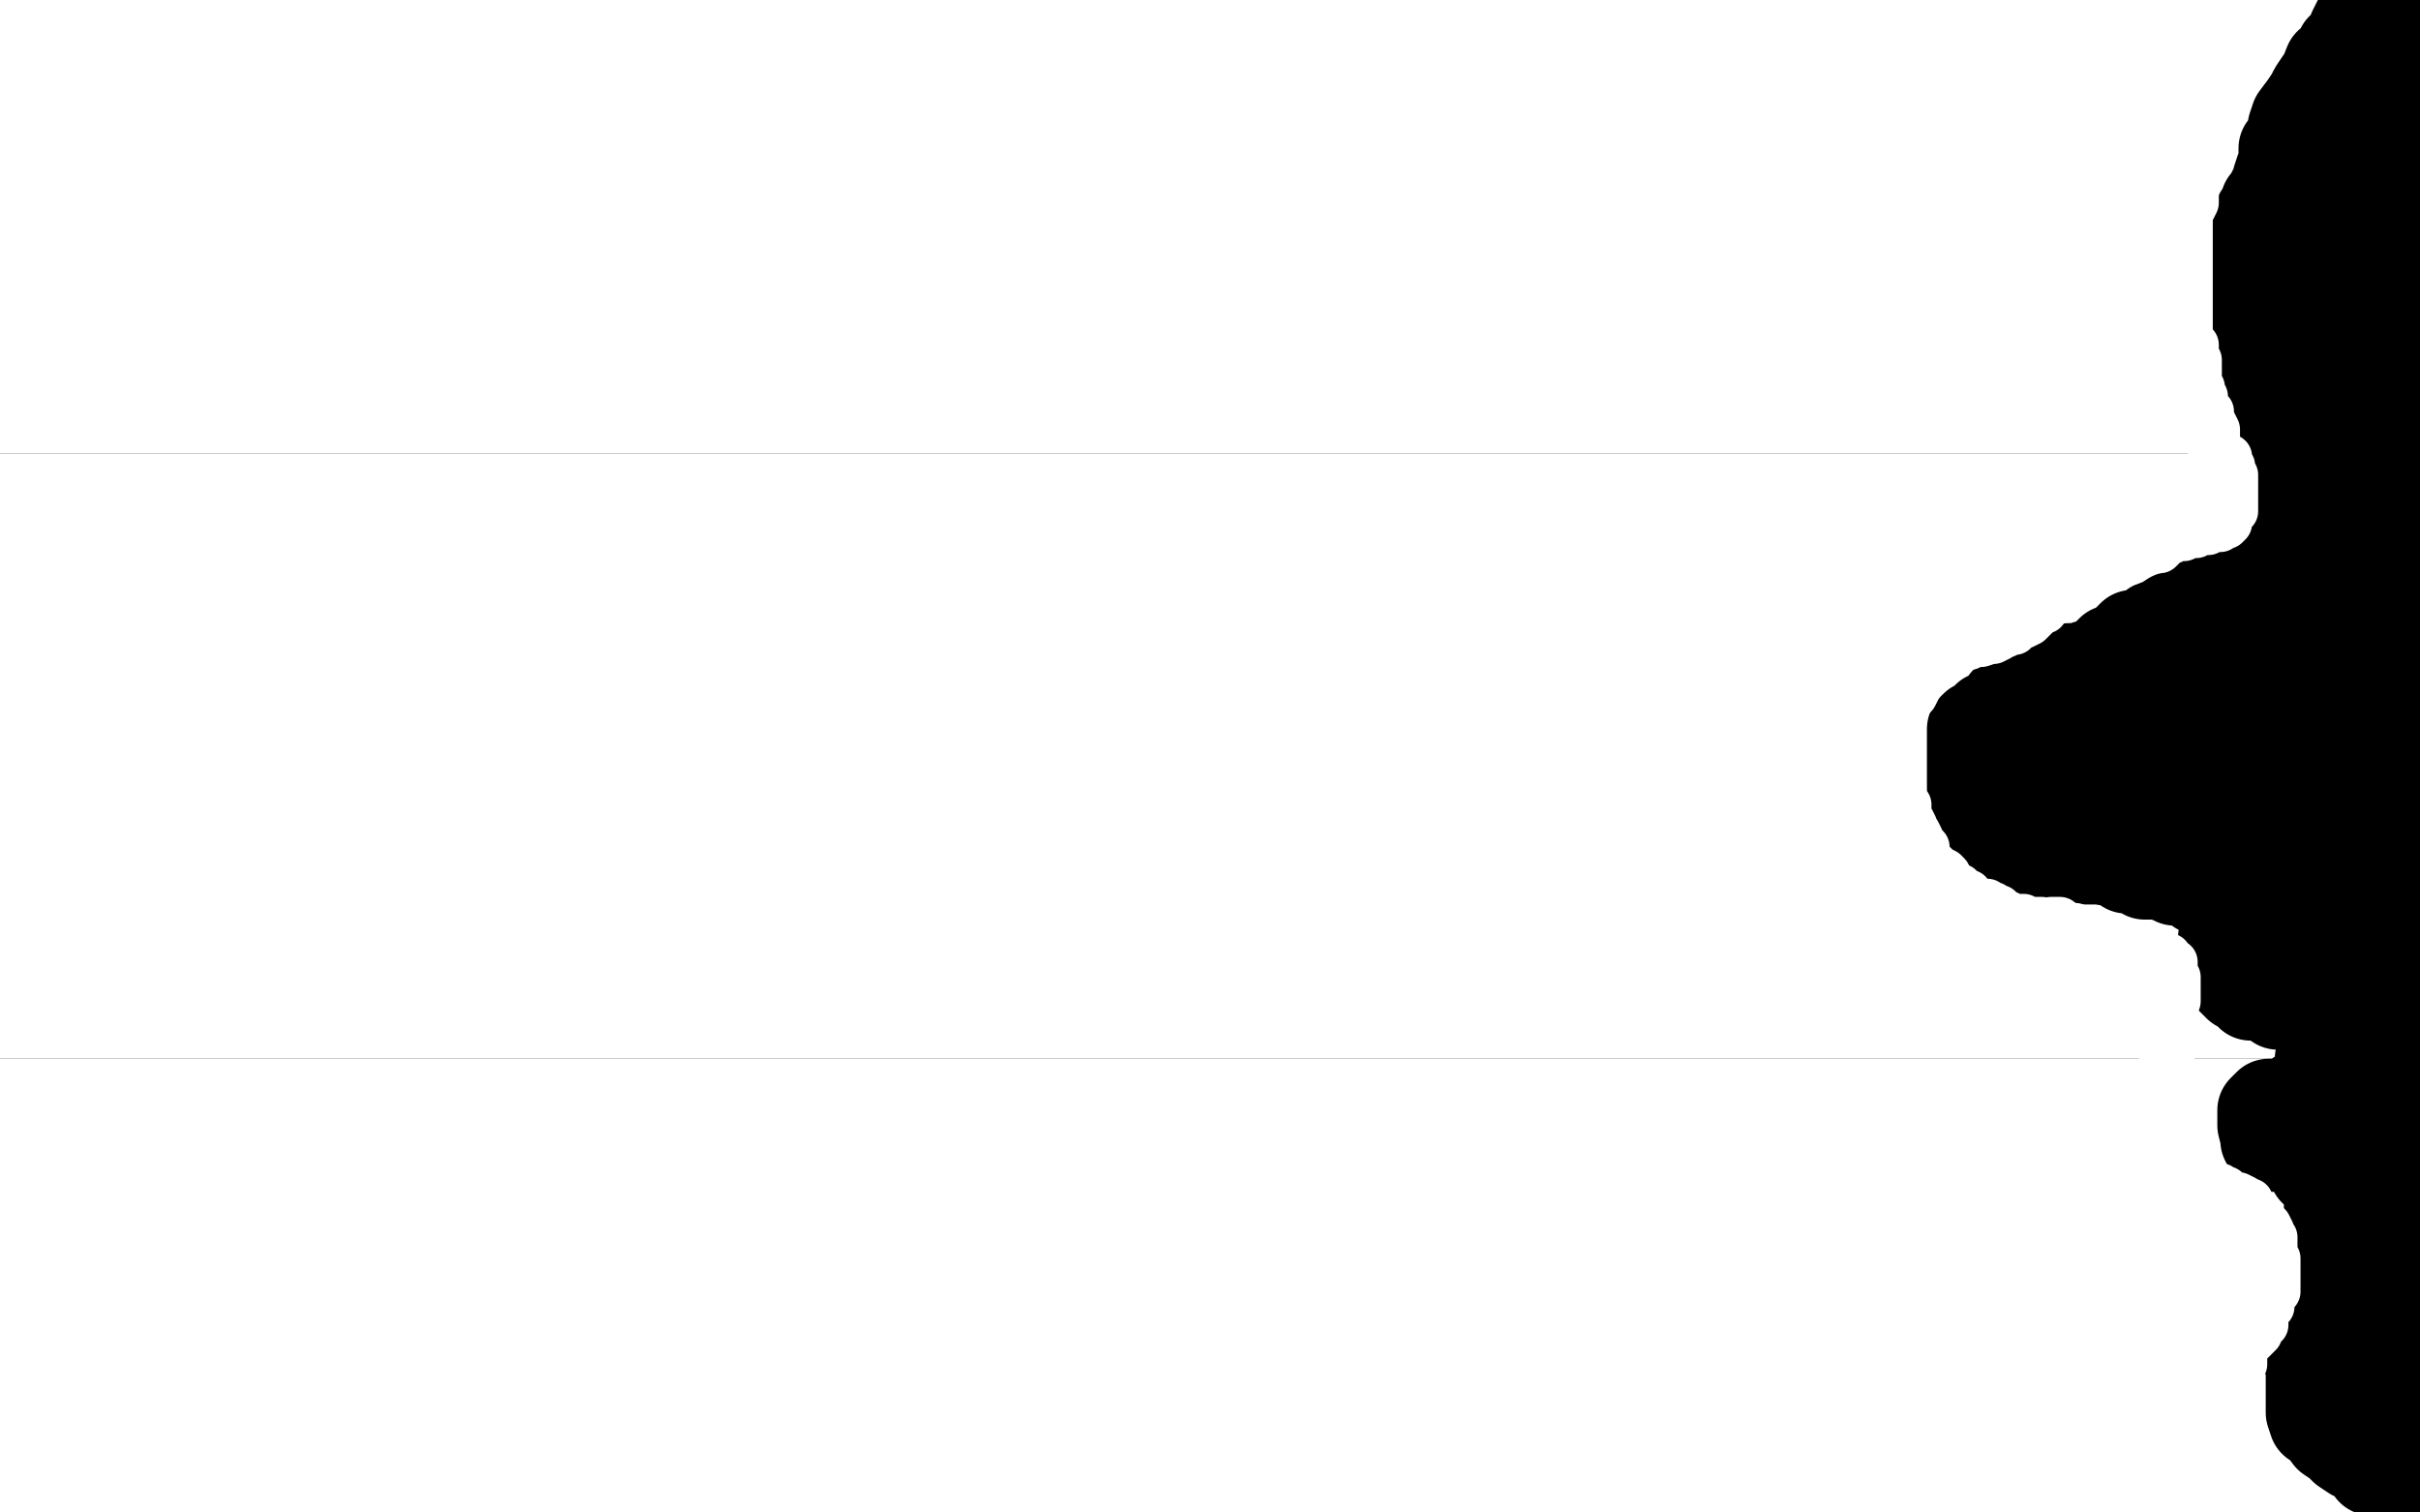 <?xml version="1.0" standalone="no"?>
<!DOCTYPE svg PUBLIC "-//W3C//DTD SVG 1.1//EN"
"http://www.w3.org/Graphics/SVG/1.1/DTD/svg11.dtd">

<svg width="800" height="500" version="1.1" xmlns="http://www.w3.org/2000/svg" xmlns:xlink="http://www.w3.org/1999/xlink" style="stroke-antialiasing: false"><desc>This SVG has been created on https://colorillo.com/</desc><rect x='0' y='0' width='800' height='500' style='fill: rgb(255,255,255); stroke-width:0' /><polyline points="84,144 92,145 92,145 110,146 110,146 132,146 132,146 167,146 167,146 223,145 223,145 278,142 278,142 345,138 345,138 428,131 528,128 639,124 748,122 686,91 545,98 387,110 240,129 104,157 44,266 147,258 250,246 344,229 430,214 508,202 577,197 631,197 669,200 686,205 680,213 663,224 620,231 558,234 431,242 351,258 288,274 253,285 226,291 222,290 248,269 309,252 425,243 584,242 748,243 665,268 434,263 201,264 20,266 64,273 229,288 415,313 646,340 727,347 751,350 750,350 704,342 607,327 454,318 268,318 72,324 91,321 294,332 511,342 701,355 795,471 648,475 467,471 270,461 86,456 93,490 239,486 441,479 552,481 632,486 679,494 76,422 256,429 455,441 652,453 753,426 458,398 279,389 136,386 36,383 59,380 168,377 310,373 456,366 582,357 679,346 736,338 748,335 692,335 546,339 382,339 203,340 44,338 28,309 127,291 268,265 316,252 345,243 347,243 307,253 245,264 166,270 86,271 22,267 20,211 74,185 127,158 182,118 198,96 196,90 190,87 176,85 140,80 71,72 12,65 196,58 322,48 427,40 483,34 519,29 514,29 465,29 374,30 255,30 122,25 60,38 199,41 341,45 467,46 563,43 623,41 653,40 653,41 651,46 642,59 622,72 579,82 505,84 400,78 277,67 111,48 63,42 56,37 164,34 320,34 506,44 699,53 688,107 582,104 484,97 400,83 348,71 338,63 368,59 438,57 546,57 660,59 763,64 784,56 705,55 626,55 558,53 519,48 513,41 541,32 610,24 702,22 791,161 727,168 695,177 675,194 685,211 698,228 709,239 717,245 719,247 719,248 720,251 723,257 727,266 729,275 731,282 731,283 732,283 732,282 733,280 741,277 768,264 788,289 772,311 755,332 751,337 751,336 753,333 758,327 761,324 752,325 736,325 621,323 502,319 383,316 294,318 251,320 223,323 214,324 209,326 194,328 171,328 145,329 119,332 83,337 58,341 30,346 0,472 2,469 3,469 4,469 5,469 5,468 8,460 8,451 8,449 8,450 9,452 11,455 12,454 12,452 12,442 12,414 10,383 6,357 4,335 2,307 2,287 2,265 2,242 2,221 3,198 1,182" style="fill: none; stroke: #000000; stroke-width: 130; stroke-linejoin: round; stroke-linecap: round; stroke-antialiasing: false; stroke-antialias: 0; opacity: 1.0"/>
<polyline points="0,450 800,450" style="fill: none; stroke: #ffffff; stroke-width: 200; stroke-linejoin: round; stroke-linecap: round; stroke-antialiasing: false; stroke-antialias: 0; opacity: 1.0"/>
<polyline points="0,50 800,50" style="fill: none; stroke: #ffffff; stroke-width: 200; stroke-linejoin: round; stroke-linecap: round; stroke-antialiasing: false; stroke-antialias: 0; opacity: 1.0"/>
<polyline points="0,250 800,250" style="fill: none; stroke: #ffffff; stroke-width: 200; stroke-linejoin: round; stroke-linecap: round; stroke-antialiasing: false; stroke-antialias: 0; opacity: 1.0"/>
<polyline points="789,10 788,10 788,10 787,10 787,10 785,10 785,10 783,11 783,11 782,12 782,12 779,14 779,14 778,14 778,14 777,15 777,15 775,15 774,16 774,17 773,19 772,20 770,21 768,26 767,27 765,30 764,32 762,35 759,39 758,42 758,44 758,45 755,49 755,50 755,52 755,55 754,56 753,59 753,61 752,62 750,66 749,67 748,70 747,71 745,75 744,76 743,77 742,79 742,80 742,81 742,84 742,86 742,87 742,89 742,90 742,91 742,92 742,94 742,95 742,96 742,99 742,101 742,102 742,105 742,106 742,107 742,109 743,110 743,111 744,114 745,115 747,119 749,121 750,124 750,125 750,126 750,127 752,129 752,132 752,134 752,136 752,137 753,140 753,142 755,145 757,146 758,147 758,149 759,150 759,151 760,154 762,155 763,156 763,157 762,159 760,160 760,161 760,162 759,164 759,165 759,167 759,169 759,170 759,171 759,174 759,175 755,179 754,181 753,182 750,185 749,185 744,189 742,190 738,194 737,194 734,196 730,197 728,200 724,201 723,202 720,204 719,204 718,204 715,206 712,207 710,209 705,210 704,211 703,212 702,214 700,215 698,215 697,216 694,219 692,220 690,220 687,221 684,221 682,222 680,222 678,225 674,226 673,226 672,227 669,227 668,229 665,231 664,232 663,232 662,234 659,236 658,237 657,237 655,239 653,240 652,241 652,242 652,244 652,245 652,246 652,249 652,250 652,251 652,252 652,255 652,257 652,262 652,264 652,265 652,267 652,269 652,270 652,271 652,274 652,276 653,277 655,280 657,281 658,282 660,282 662,282 663,284 664,284 667,284 668,284 669,284 673,284 677,284 682,284 687,284 689,284 694,284 700,285 703,287 705,287 708,287 709,289 710,289 712,289 713,289 717,290 719,291 724,291 727,294 732,295 735,296 737,297 738,300 738,301 738,302 738,305 738,306 737,309 735,310 735,311 735,312 737,314 738,316 738,317 738,319 738,320 738,321 738,324 739,325 740,326 742,327 744,329 745,329 748,329 749,329 752,331 753,332 755,332 757,332 760,332 764,334 768,335 769,335 772,337 772,339 772,340 772,342 770,345 769,346 768,347 768,349 767,350 767,351 767,352 767,357 765,359 764,360 760,362 759,364 757,364 754,365 753,365 750,365 749,366 748,367 748,369 748,370 748,372 749,376 749,377 750,379 754,379 755,379 757,379 760,381 762,381 763,381 764,382 764,384 765,387 768,389 769,390 770,391 770,392 770,394 770,395 770,396 770,399 770,400 770,401 770,406 770,407 770,409 770,411 770,412 770,415 770,417 770,419 770,420 770,421 770,424 770,425 770,426 770,427 770,431 770,432 770,436 768,440 767,441 767,442 765,444 764,445 762,447 764,450 764,451 764,452 764,455 764,456 764,459 764,461 764,462 764,464 764,465 764,467 765,470 767,471 770,475 773,477 775,479 778,481 779,481 780,481 780,482 782,481 782,479 783,479 783,476 783,477 783,480 783,482 784,485 784,486 787,487 792,489 793,489 797,491 799,495 798,492 793,491 790,490 790,489 790,487 792,486 793,485 793,482 793,481 792,477 790,474 789,471 789,470 787,469 785,467 784,466 783,464 783,461 783,457 783,456 782,450 780,449 780,445 780,442 780,441 782,437 782,436 782,435 782,432 783,425 783,424 783,420 783,417 783,416 783,412 783,407 783,405 783,404 783,400 783,399 784,395 787,390 787,389 788,386 788,382 792,377 793,372 793,369 793,360 793,351 794,345 794,339 795,336 798,336 799,425 799,420 797,416 795,411 793,407 793,404 793,401 793,399 792,397 792,395 792,394 792,391 792,389 789,386 789,385 789,382 787,379 787,375 787,374 787,370 787,364 788,361 788,355 788,350 789,347 790,346 793,342 794,341 794,335 797,329 797,325 797,320 797,316 797,312 797,307 797,301 793,296 790,295 784,292 773,286 760,281 749,280 743,280 740,280 738,280 737,281 738,280 739,280 742,281 745,286 750,294 752,295 755,299 755,300 758,304 760,307 764,310 769,312 775,316 783,320 787,320 792,321 794,321 798,321 799,321 794,319 784,315 778,311 769,306 762,304 759,302 753,297 748,296 747,296 735,291 723,285 715,280 705,275 694,271 689,267 683,266 682,266 680,266 679,266 678,265 678,262 678,260 678,256 678,254 677,250 677,249 678,247 679,247 680,247 682,246 683,246 687,242 690,241 695,237 700,231 704,227 707,225 708,225 710,225 713,230 713,236 713,246 714,251 714,256 714,257 715,259 718,260 723,262 729,262 742,264 755,265 762,265 769,266 765,266 759,266 743,266 735,266 728,266 715,262 713,261 707,256 705,255 704,251 704,245 704,239 707,235 709,231 710,231 718,230 724,230 733,230 737,230 748,230 758,230 762,230 767,229 768,229 773,224 778,219 782,212 788,197 792,180 793,170 793,169 789,165 789,164 788,161 787,161 785,161 780,161 775,161 764,170 754,182 748,199 742,214 739,220 735,226 733,231 730,234 729,236 728,237 729,237 732,239 743,241 752,246 755,247 764,252 768,252 770,252 772,250 772,244 772,236 768,219 765,200 765,192 765,185 765,180 767,179 769,177 770,175 772,174 772,180 772,187 772,196 772,222 774,236 774,259 775,276 777,285 782,296 788,305 789,306 793,311 794,312 795,310 795,306 795,292 795,282 795,261 795,239 795,232 792,224 790,219 790,216 789,211 789,205 790,199 790,189 793,179 793,174 794,164 795,154 795,150 795,142 795,137 794,134 792,126 789,117 787,114 784,107 779,100 779,99 775,94 772,90 770,87 769,86 768,85 767,82 767,81 767,80 767,75 767,70 767,66 767,61 767,65 764,75 764,84 764,102 764,114 768,132 772,146 775,155 780,167 784,176 785,182 788,186 788,187 788,182 787,179 787,172 783,156 779,136 778,125 774,104 774,86 774,80 774,67 774,57 774,54 774,42 774,32 774,30 775,20 777,17 778,10 782,2 788,2 789,11 792,26 793,32 795,51 795,67 795,75 795,87 795,100 795,106 795,117 795,130 795,134 797,145 797,150 797,155 797,156 797,155 797,150 797,145 797,139 795,125 793,112 793,100 793,94 793,80 793,64 793,57 794,45 797,39" style="fill: none; stroke: #000000; stroke-width: 30; stroke-linejoin: round; stroke-linecap: round; stroke-antialiasing: false; stroke-antialias: 0; opacity: 1.0"/>
<polyline points="789,429 789,432 789,432 792,436 792,436 794,442 794,442 795,449 795,449 798,451 798,451 799,454 799,454" style="fill: none; stroke: #000000; stroke-width: 30; stroke-linejoin: round; stroke-linecap: round; stroke-antialiasing: false; stroke-antialias: 0; opacity: 1.0"/>
<polyline points="749,2 749,3 749,3 749,5 749,5 748,5 748,5 747,6 747,6 746,8 746,8 745,9 745,9 744,10 744,10 744,11 744,11 743,12 743,12 742,13 741,14 740,15 739,15 738,17 737,18 737,19 737,20 736,22 736,23 734,25 734,26 734,27 733,28 732,31 731,34 731,35 730,37 729,38 729,40 729,41 729,42 729,43 727,45 727,46 728,48 728,49 728,51 728,52 727,53 727,54 726,55 726,56 726,58 726,59 726,60 726,62 726,63 726,64 726,66 726,67 725,69 724,69 724,70 724,71 724,72 724,73 724,74 724,76 724,77 724,78 724,79 724,80 724,81 724,83 724,84 724,86 724,89 724,90 724,91 724,92 724,94 724,95 724,96 724,97 724,99 724,101 724,102 724,103 724,104 724,106 724,108 724,109 724,110 724,112 725,113 726,114 726,115 726,116 726,117 727,119 727,120 727,122 727,123 727,124 727,126 727,127 728,128 728,129 729,131 729,132 729,133 729,134 730,135 731,136 731,138 732,140 733,142 733,144 733,145 733,146 733,148" style="fill: none; stroke: #ffffff; stroke-width: 15; stroke-linejoin: round; stroke-linecap: round; stroke-antialiasing: false; stroke-antialias: 0; opacity: 1.0"/>
<polyline points="718,141 720,141 720,141 721,141 721,141 724,141 724,141 725,141 725,141 726,141 726,141 728,143 728,144 729,145 730,146 731,146 731,147 733,148 733,149 734,150 734,151 734,152 734,153 734,154 734,155 734,156 734,157 734,159 734,160 734,161 734,162 734,163 734,162 734,160 734,159 734,158 734,154 734,152 734,151 734,149 735,150 736,151 737,151 737,152 737,153 738,154 738,155 738,156 739,157 739,159 739,160 739,161 739,162 739,163 739,164 739,166 739,167 739,168 739,169 738,169 737,170 737,171 737,172 737,173 736,174 734,174 734,175 733,175 731,175 730,176 729,176 728,176 727,176 726,177 724,177 722,178 720,178 719,178 718,179 717,179 716,179 715,181 714,182 712,182 711,182 709,183 707,184 706,184 705,185 704,185 704,186 703,186 702,186 701,187 699,188 697,188 696,189 694,189 693,190 691,191 690,192 689,192 688,192 688,193 687,193 686,194 685,194 683,195 683,196 682,197 681,197 680,198 679,199 677,200 676,201 676,202 675,202 674,203 673,204 672,205 671,206 669,207 668,207 667,207 666,208 666,209 665,209 663,210 662,210 661,211 659,212 658,212 655,213 654,213 653,213 652,213 651,214 649,214 648,214 647,215 645,215 644,215 643,216 642,217 640,217 640,218 638,219 638,220 637,220 636,221 635,222 633,222 632,223 630,225 629,226 629,227 628,228 627,230 627,231 627,232 626,234 627,235" style="fill: none; stroke: #ffffff; stroke-width: 15; stroke-linejoin: round; stroke-linecap: round; stroke-antialiasing: false; stroke-antialias: 0; opacity: 1.0"/>
<polyline points="656,202 655,203 655,203 654,204 654,204 651,205 651,205 651,206 651,206 649,207 649,207 648,208 648,208 647,209 647,209 645,211 645,211 643,212 642,214 640,217 638,221 636,224 634,228 633,230 632,231 631,232 630,233 629,235 628,237 627,239 627,240 626,242 625,243 625,245 625,246 625,247 625,248 625,249 625,250 625,253 625,254 625,255 625,256 625,257 625,259 625,260 625,261 625,263 625,264 625,265 625,266 625,267 625,268 625,270 625,271 625,272 627,273 628,274 628,275 628,276 628,278 629,279 630,280 630,281 631,282 631,284 631,285 632,286 633,288 634,290 635,291 636,292 637,293 638,294 639,295 640,296 642,297 643,298 643,299 644,300 645,300 646,301 647,302 648,303 651,304 652,304 655,305 658,307 660,308 662,308 663,308 663,309 664,310 667,311 669,311 671,311 673,311 672,311 670,311 667,310 663,309 659,308 656,306 655,306 654,306 653,306 652,305 651,304 650,303 649,302 648,300 646,299 645,298 644,296 643,295 643,294 641,293 640,291 638,290 635,288 634,287 632,285 630,283 629,282 629,281 626,277 625,276 625,274 625,273 623,272 623,271 624,270 624,271 625,273 625,274 627,275 628,276 628,278 629,279 630,280 631,281 632,282 633,284 634,285 635,286 635,287 636,288 638,288 639,289 641,290 642,290 643,290 644,290 645,291 647,293 648,293 649,294 650,295 651,295 651,296 652,297 653,298 655,298 657,300 658,301 660,302 661,303 662,303 663,303 665,304 666,304 667,304 668,304 669,304 671,304 674,305 678,305 681,305 682,305 685,306 686,306 687,307 688,307 689,307 691,307 688,307 686,307 683,307 680,307 677,307 673,307 671,307 670,306 669,306 667,306 666,306 665,306 663,305 661,305 660,305 659,305 657,304 656,304 658,304 660,304 663,305 665,305 669,307 671,308 676,311 681,315 682,316 682,318" style="fill: none; stroke: #ffffff; stroke-width: 15; stroke-linejoin: round; stroke-linecap: round; stroke-antialiasing: false; stroke-antialias: 0; opacity: 1.0"/>
<polyline points="701,315 700,314 700,314 701,313 701,313 702,313 702,313 703,313 706,313 707,313 709,314 710,314 711,315 712,315 713,315 714,315 715,316 716,316 717,316 717,317 718,318 719,318 719,320 719,321 719,322 720,323 720,324 720,326 720,329 720,331 719,333 719,335 719,336 719,338 718,342 718,343 718,346 718,349 717,350 716,350 716,349 714,347 714,346 712,343 712,341 712,339 712,337 712,336 713,334 714,333 714,332 714,331 714,330 714,328 714,327 714,326 714,325 713,324 713,323 713,321 714,319 715,317 716,316" style="fill: none; stroke: #ffffff; stroke-width: 15; stroke-linejoin: round; stroke-linecap: round; stroke-antialiasing: false; stroke-antialias: 0; opacity: 1.0"/>
<polyline points="724,386 725,387 725,387 726,387 726,387 726,388 726,388 726,389 726,389 727,389 727,389 728,390 728,390 729,390 729,390 732,392 733,392 734,392 734,393 735,393 736,393 737,394 739,395 740,395 742,396 742,397 744,397 744,399 746,400 747,401 747,402 747,404 747,405 749,407 749,409 749,410 749,411 749,413 749,415 749,416 748,417 747,418 747,420 747,421 747,422 747,423 747,424 747,425 746,425 745,426 745,427 744,428 744,429 744,430 743,431 742,431 742,432 742,434 742,435 741,438 741,439 740,441 740,442 739,445 739,450 737,453 737,454 738,454 739,454 740,453 742,451 742,450 742,449 742,448 742,447 742,446 743,445 744,444 745,443 746,442 747,441 747,440 747,439 748,438 749,438 749,437 749,435 749,433 750,433 751,432 751,431 751,430 752,428 753,427 753,426 753,423 753,420 753,417 753,416 752,415 752,414 752,413 752,412 752,410 752,409 751,408 751,407 750,405 749,405 748,404 747,402 745,401 744,400 742,400 739,399" style="fill: none; stroke: #ffffff; stroke-width: 15; stroke-linejoin: round; stroke-linecap: round; stroke-antialiasing: false; stroke-antialias: 0; opacity: 1.0"/>
<polyline points="685,318 686,317 686,317 686,316 686,316 685,315 685,315 684,314 684,314 682,314 682,314 679,312 677,312 674,310 673,309 670,308 668,306 667,306 667,305 665,304 665,303 664,302 663,302 662,301 661,300 659,300 657,299 657,298 656,298 655,298 654,298 655,298 656,298 657,298 658,299 659,299 660,300 661,300 662,301 663,302 664,303 665,303 666,303 668,303 669,303 670,304 671,304 672,304 673,304 675,304 679,305 681,306 682,306 683,307 683,306 682,305 681,305 681,304 679,304 678,304" style="fill: none; stroke: #ffffff; stroke-width: 15; stroke-linejoin: round; stroke-linecap: round; stroke-antialiasing: false; stroke-antialias: 0; opacity: 1.0"/>
<polyline points="639,289 637,289 637,289 637,288 637,288 636,288 636,288 635,287 635,287 634,286 634,286 633,286 632,286 631,285 629,285 629,284 629,283 629,282 629,281 629,280 629,279 629,278 628,276 627,276 628,276 629,276 631,277 633,278 635,279 636,280 637,280 637,281 637,282 637,284 637,285 638,287 639,288 640,289 641,290 641,291 642,292 641,292 640,292 639,291 638,290 637,288 636,286 634,285 633,284 632,283 630,282 629,282 629,281 629,280 629,279 629,278 629,277 629,276 630,276 631,277 632,278 633,280 634,282 635,284 636,285 637,286 638,287 639,288 639,289 639,290 640,291 639,292 639,291 639,290 638,289 638,288 637,286 637,284 637,283 637,282 637,281 635,280 635,279 634,278 633,277 632,276 632,274 631,272 631,271 631,270 631,269 631,268 631,267 631,266 631,267 631,268 631,270 632,271 633,273 633,274 634,275 635,277 635,278 635,280 636,281 637,282 638,284 639,285 641,287 643,288 644,289 645,291 646,292 647,294 647,295 647,296 647,297" style="fill: none; stroke: #ffffff; stroke-width: 15; stroke-linejoin: round; stroke-linecap: round; stroke-antialiasing: false; stroke-antialias: 0; opacity: 1.0"/>
</svg>
